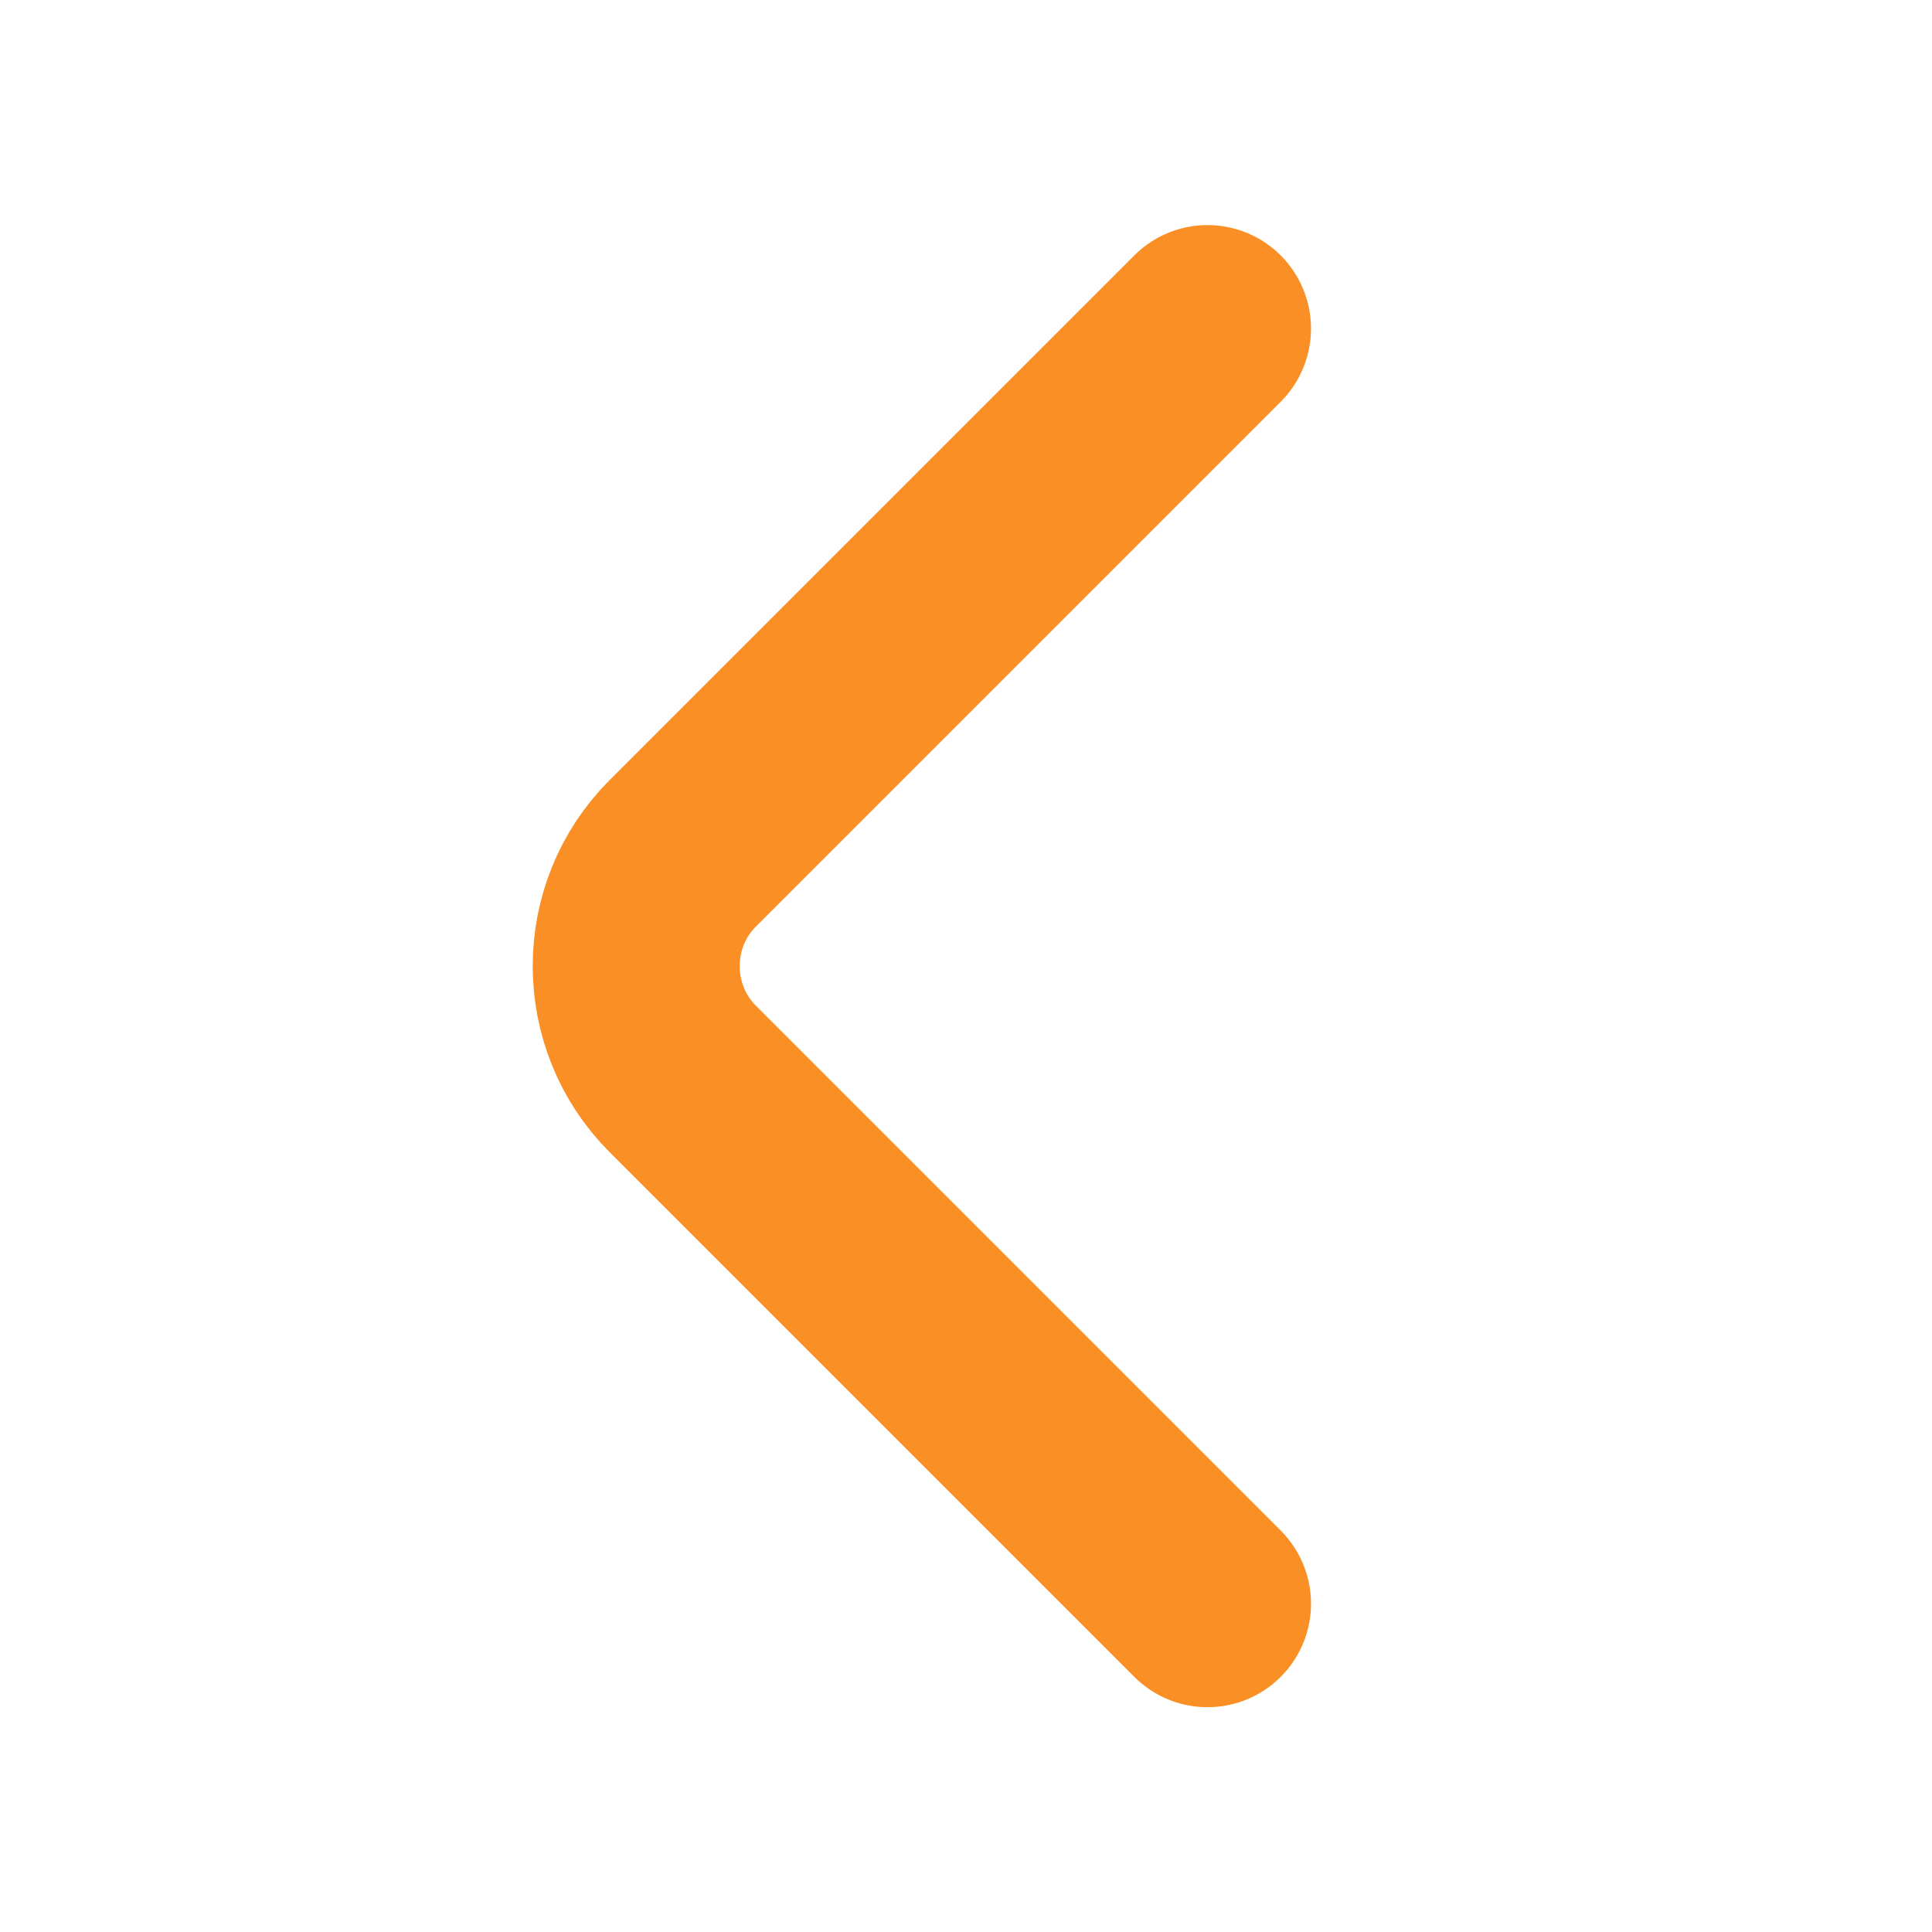 <svg width="14" height="14" viewBox="0 0 14 14" fill="none" xmlns="http://www.w3.org/2000/svg">
<path d="M8.75 11.621L4.947 7.818C4.498 7.368 4.498 6.633 4.947 6.184L8.75 2.381" stroke="#FA9025" stroke-width="1.5" stroke-miterlimit="10" stroke-linecap="round" stroke-linejoin="round"/>
</svg>
